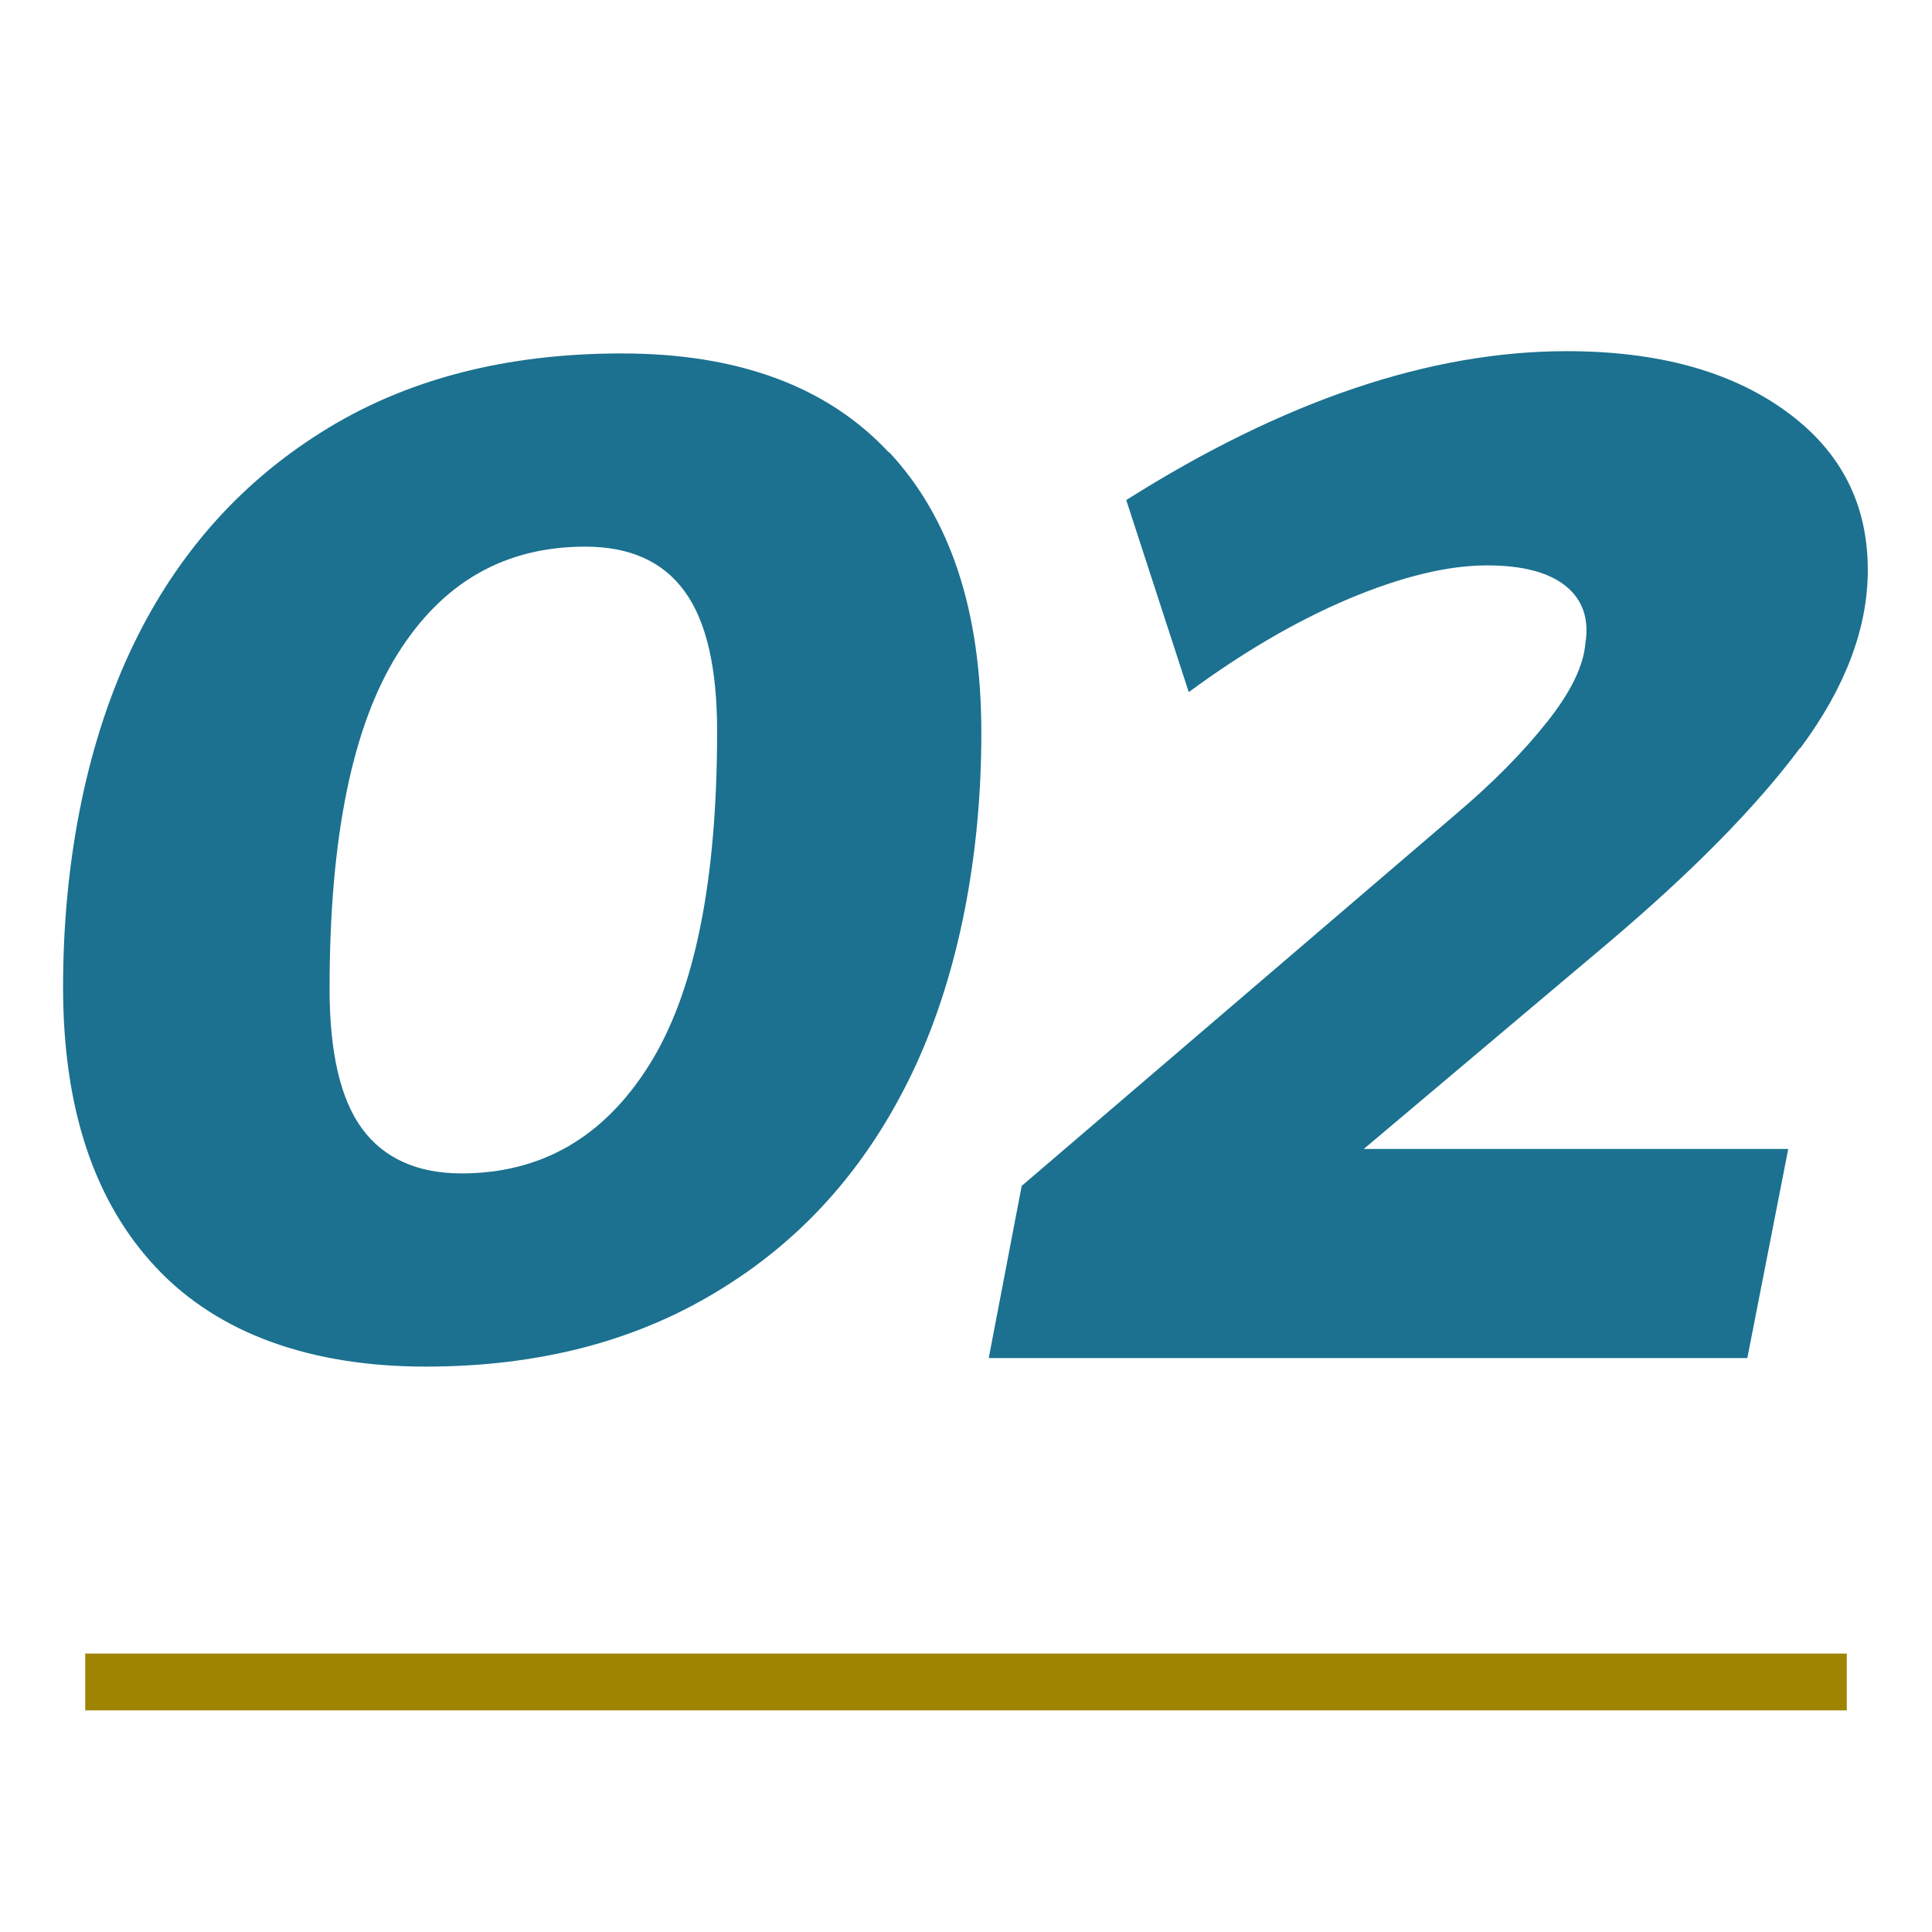 <?xml version="1.0" encoding="UTF-8"?><svg id="_イヤー_1" xmlns="http://www.w3.org/2000/svg" viewBox="0 0 34 34"><defs><style>.cls-1{fill:#9e8400;}.cls-2{fill:#1b718f;}</style></defs><path class="cls-2" d="M15.65,7.96c1.08,1.16,1.62,2.8,1.62,4.94s-.39,4.19-1.16,5.86c-.78,1.68-1.9,2.98-3.38,3.9-1.48,.93-3.22,1.39-5.24,1.39s-3.65-.58-4.74-1.74-1.64-2.8-1.64-4.94,.39-4.19,1.16-5.86c.77-1.67,1.9-2.97,3.38-3.9,1.47-.93,3.24-1.39,5.29-1.39s3.62,.58,4.7,1.74Zm-8.66,3.56c-.79,1.27-1.19,3.22-1.19,5.88,0,1.12,.19,1.94,.57,2.46,.38,.52,.97,.79,1.75,.79,1.4,0,2.5-.63,3.3-1.9,.8-1.27,1.2-3.22,1.2-5.88,0-1.12-.19-1.94-.57-2.46-.38-.53-.97-.79-1.75-.79-1.42,0-2.52,.63-3.31,1.9Zm24.69,1.64c-.79,1.06-1.93,2.21-3.41,3.46l-4.27,3.6h7.47l-.72,3.68h-13.35l.58-3.03,7.65-6.55c.65-.55,1.18-1.09,1.6-1.62,.42-.53,.64-.99,.67-1.38,.07-.43-.05-.77-.35-1.01s-.76-.36-1.38-.36c-.7,0-1.51,.2-2.44,.59-.92,.39-1.86,.94-2.81,1.64l-1.1-3.38c2.77-1.75,5.35-2.62,7.75-2.62,1.6,0,2.88,.35,3.85,1.05,.97,.7,1.45,1.63,1.45,2.8,0,1.03-.4,2.08-1.19,3.14Z"/><rect class="cls-1" x="1.5" y="29.1" width="31" height="1"/></svg>
